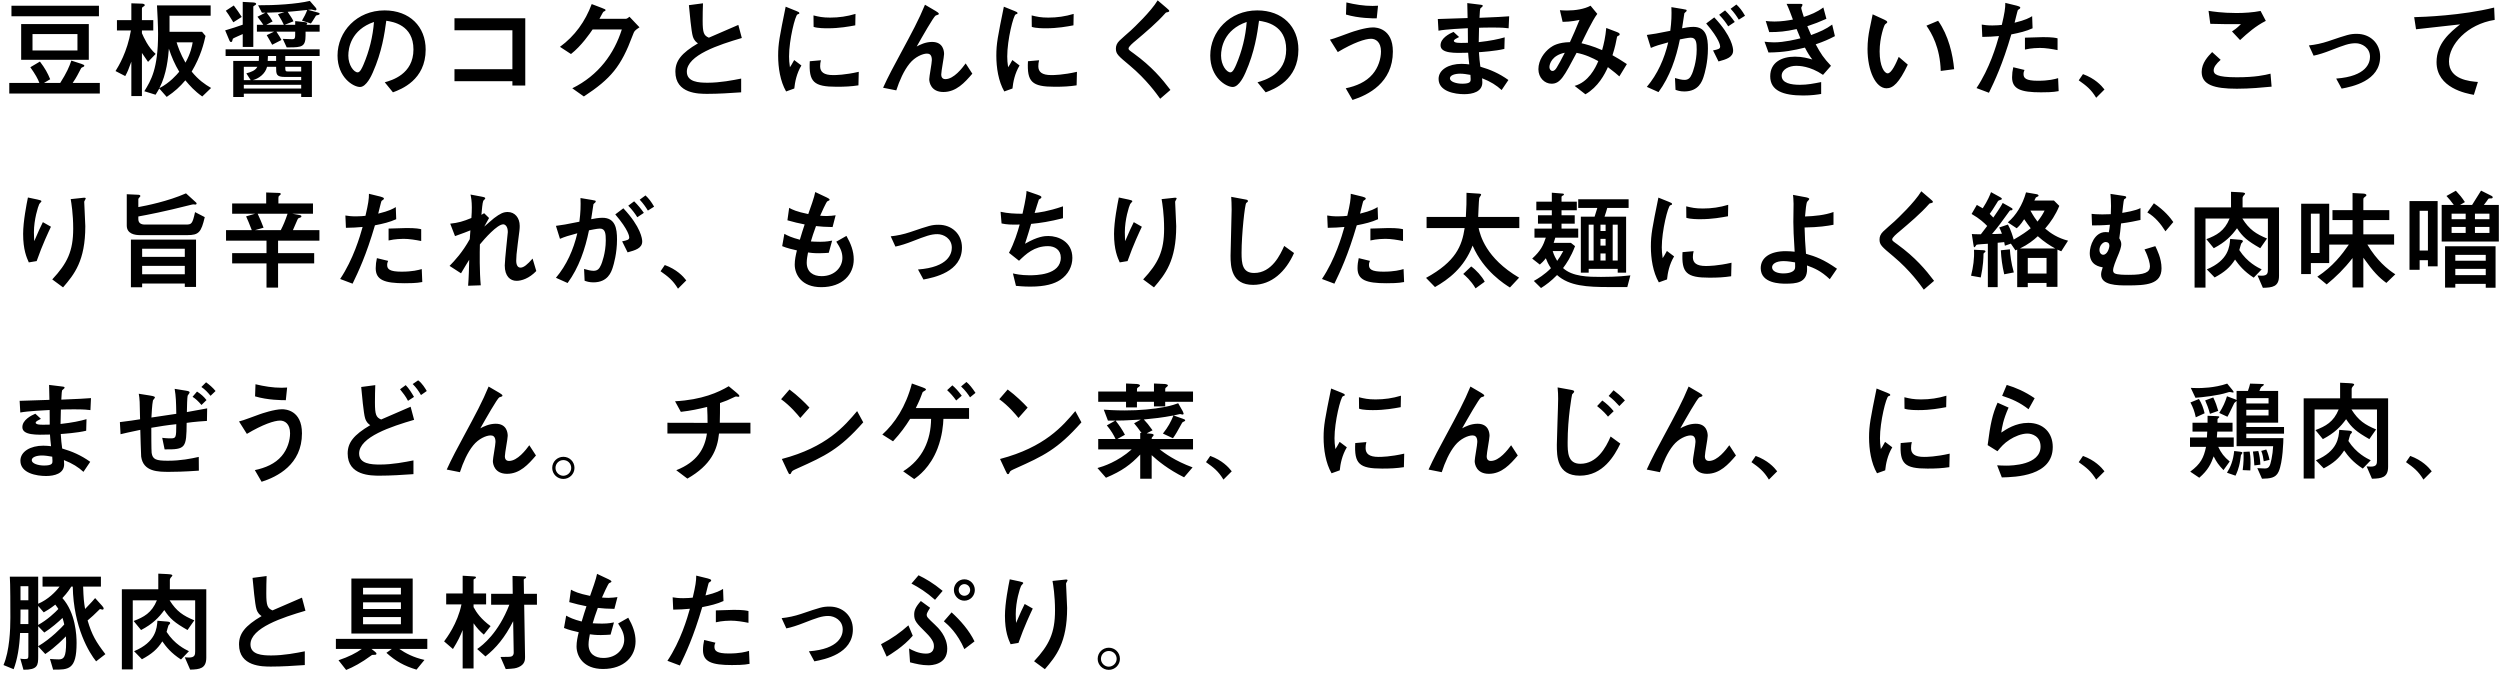 <svg width="275" height="74" viewBox="0 0 275 74" fill="none" xmlns="http://www.w3.org/2000/svg">
<path d="M2.328 2.644H9.768V6.58H2.328V2.644ZM3.576 5.548H8.52V3.748H3.576V5.548ZM10.884 1.792H1.26V0.628H10.884V1.792ZM7.848 6.664L8.952 7.024C9.192 7.108 9.276 7.156 9.276 7.228C9.276 7.324 9.144 7.372 9.024 7.42C8.928 7.456 8.892 7.564 8.772 7.792C8.376 8.572 8.136 8.92 7.992 9.124H10.98V10.288H1.02V9.124H4.332C4.176 8.692 3.876 8.152 3.336 7.396L4.392 6.772C4.956 7.516 5.244 8.044 5.52 8.716L4.836 9.124H6.624C7.344 7.984 7.608 7.372 7.848 6.664ZM23.22 9.676L22.248 10.612C21.384 10 20.892 9.436 20.388 8.836C19.788 9.544 19.248 10.048 18.336 10.66L17.52 9.736C17.424 9.904 17.256 10.204 17.112 10.42L15.876 10.036C16.608 8.848 17.388 7.576 17.388 3.724C17.388 2.848 17.316 1.432 17.268 0.592H23.172V1.732H18.648V3.496H22.224L22.608 3.952C22.428 4.744 22.104 6.16 21.084 7.876C21.84 8.8 22.524 9.268 23.22 9.676ZM21.192 4.66H19.428C19.56 5.092 19.836 5.908 20.4 6.892C20.976 5.872 21.132 5.032 21.192 4.66ZM15.612 5.824V10.564H14.448V6.784C14.112 7.696 14.052 7.864 13.776 8.368L12.708 7.816C13.02 7.312 14.004 5.728 14.4 3.352H12.864V2.212H14.448V0.364L15.576 0.4C15.72 0.4 15.924 0.436 15.924 0.568C15.924 0.64 15.852 0.676 15.708 0.772C15.612 0.832 15.612 0.88 15.612 0.988V2.212H16.86V3.352H15.612V3.652C15.804 4.096 16.296 5.212 17.124 5.932L16.284 6.808C16.176 6.652 15.708 5.968 15.612 5.824ZM18.576 5.356C18.504 6.28 18.336 8.164 17.532 9.7C18.684 9.1 19.428 8.236 19.716 7.888C19.236 7.096 18.864 6.244 18.576 5.356ZM31.38 6.16V6.7H34.308V10.672H33.132V10.3H26.82V10.672H25.656V6.7H28.464C28.476 6.592 28.488 6.256 28.488 6.16H24.816V5.428H35.16V6.16H31.38ZM27.816 8.812H33.132V8.464H31.356C30.372 8.464 30.372 8.176 30.372 7.348H29.376C29.184 8.14 28.428 8.656 27.816 8.812ZM33.132 9.328H26.82V9.736H33.132V9.328ZM26.82 8.812H27.576L27.096 8.068C27.636 7.924 28.092 7.756 28.308 7.348H26.82V8.812ZM30.372 6.7V6.16H29.472C29.472 6.388 29.46 6.484 29.448 6.7H30.372ZM31.68 7.864H33.132V7.348H31.38C31.38 7.792 31.38 7.864 31.68 7.864ZM31.32 2.728H32.472V2.32L33.48 2.428C33.624 2.44 33.792 2.464 33.792 2.596C33.792 2.644 33.744 2.692 33.696 2.728H35.16V3.484H33.612V3.904C33.612 5.128 33.216 5.212 31.812 5.212H31.536L31.104 4.276C31.332 4.288 31.884 4.312 32.124 4.312C32.472 4.312 32.472 4.228 32.472 3.484H30.408C30.78 4.048 30.816 4.12 30.96 4.396L29.94 4.924C29.868 4.792 29.556 4.216 29.34 3.868L30.144 3.484H28.26V2.728H28.968C28.848 2.56 28.584 2.164 28.32 1.84L29.196 1.396H28.812L28.392 0.58C30.204 0.592 32.64 0.448 34.08 0.1L34.716 0.832C34.764 0.892 34.812 0.952 34.812 1.012C34.812 1.096 34.752 1.144 34.68 1.144C34.608 1.144 34.32 1.048 34.248 1.048C34.212 1.048 33.948 1.084 33.876 1.084L34.944 1.372C35.064 1.408 35.16 1.432 35.16 1.516C35.16 1.624 34.98 1.66 34.764 1.708C34.716 1.768 34.668 1.864 34.608 1.96C34.428 2.26 34.296 2.452 34.2 2.584L33.216 2.272C33.432 1.924 33.684 1.42 33.792 1.096C32.28 1.252 32.1 1.264 31.644 1.3C32.052 1.912 32.172 2.092 32.28 2.344L31.32 2.728ZM29.292 2.728H31.224C31.14 2.512 30.9 2.08 30.576 1.564L31.296 1.324C30.612 1.36 30.288 1.372 29.34 1.396C29.616 1.744 29.808 2.044 29.988 2.356L29.292 2.728ZM26.7 2.716V0.208L27.816 0.268C27.996 0.28 28.176 0.304 28.176 0.436C28.176 0.508 28.068 0.58 27.948 0.64C27.864 0.676 27.864 0.7 27.864 0.772V5.164H26.7V3.748C26.52 3.832 25.644 4.204 25.62 4.252C25.584 4.3 25.56 4.492 25.536 4.54C25.512 4.588 25.476 4.624 25.416 4.624C25.32 4.624 25.272 4.528 25.236 4.456L24.768 3.34C25.344 3.172 26.196 2.908 26.7 2.716ZM26.592 1.864L25.668 2.452C25.2 1.672 25.008 1.408 24.84 1.18L25.716 0.604C26.052 1.048 26.292 1.396 26.592 1.864ZM43.224 10.156L42.324 9.052C43.08 8.836 45.48 8.176 45.48 5.44C45.48 2.728 43.2 2.392 42.492 2.284C42.3 3.7 42.012 5.716 41.004 7.984C40.884 8.26 40.308 9.568 39.6 9.568C38.856 9.568 37.128 8.512 37.128 6.112C37.128 3.472 39.252 1.144 42.3 1.144C45.072 1.144 46.824 2.932 46.824 5.452C46.824 8.812 44.124 9.82 43.224 10.156ZM41.136 2.416C38.616 3.28 38.316 5.284 38.316 6.112C38.316 7.18 38.928 7.96 39.348 7.96C39.612 7.96 39.828 7.468 39.984 7.108C40.62 5.62 41.016 4.024 41.136 2.416ZM57.78 2.008V9.412H56.364V8.932H49.992V7.612H56.364V3.328H49.992V2.008H57.78ZM65.94 2.068H68.772C68.916 2.068 68.976 2.068 69.24 1.84L70.344 3.004C69.828 3.352 69.78 3.376 69.588 3.904C68.316 7.324 67.2 8.656 64.224 10.612L62.952 9.712C65.868 8.272 67.56 5.884 68.4 3.244H65.184C64.908 3.652 63.948 5.056 62.808 5.944L61.596 5.152C63.228 3.964 64.38 2.356 65.088 0.448L66.192 0.868C66.564 1.012 66.612 1.036 66.612 1.12C66.612 1.18 66.516 1.228 66.372 1.3C66.336 1.312 66.012 1.948 65.94 2.068ZM81.528 8.644V10.156C80.292 10.24 79.044 10.324 77.808 10.324C76.86 10.324 74.292 10.324 74.292 7.888C74.292 6.7 74.94 5.848 76.776 4.768C76.596 4.648 76.356 4.468 76.212 4.012C76.044 3.496 75.852 1.336 75.78 0.568L77.328 0.364C77.304 0.976 77.292 1.564 77.292 2.272C77.292 3.616 77.424 3.916 77.976 4.144C78.432 3.94 80.712 2.968 81.216 2.74L81.6 4.18C79.104 4.912 75.552 6.064 75.552 7.888C75.552 9.028 76.872 9.1 77.844 9.1C79.224 9.1 80.616 8.824 81.528 8.644ZM87.372 9.736L86.472 10.06C85.824 8.944 85.596 7.432 85.596 6.124C85.596 4.792 85.752 4.048 86.424 0.736L87.612 1.216C87.852 1.312 87.924 1.348 87.924 1.444C87.924 1.468 87.924 1.504 87.9 1.516C87.864 1.54 87.756 1.576 87.72 1.588C87.48 1.684 86.796 4.36 86.796 6.208C86.796 6.52 86.82 6.964 86.892 7.396C87 7.24 87.108 7.072 87.36 6.604L88.152 7.204C87.624 8.08 87.444 9.028 87.372 9.736ZM94.104 1.528L94.08 2.788C93.36 2.92 92.34 3.112 91.044 3.112C90.78 3.112 89.928 3.112 89.496 2.956L89.484 1.696C90.072 1.84 90.492 1.936 91.32 1.936C92.28 1.936 93.192 1.804 94.104 1.528ZM94.464 7.9L94.428 9.388C93.636 9.508 92.964 9.544 92.028 9.544C89.508 9.544 88.956 9.016 89.076 6.736L90.3 6.628C90.24 6.832 90.216 7.084 90.216 7.288C90.216 7.912 90.612 8.26 91.644 8.26C91.932 8.26 92.952 8.248 94.464 7.9ZM98.592 9.94L97.14 9.652C97.656 8.5 98.388 7.132 99.06 5.896C100.296 3.604 101.076 2.164 101.748 0.52L102.936 1.216C103.068 1.3 103.272 1.42 103.272 1.516C103.272 1.54 103.26 1.588 103.2 1.612C103.164 1.624 102.96 1.684 102.924 1.708C102.696 1.84 101.448 4.036 100.836 5.116C101.184 4.924 101.808 4.612 102.528 4.612C103.776 4.612 103.848 5.656 103.848 5.944C103.848 6.268 103.536 7.828 103.536 8.188C103.536 8.392 103.596 8.704 103.992 8.704C104.928 8.704 105.852 7.48 106.224 6.976L106.956 8.104C106.116 9.088 105.18 10.12 103.776 10.12C102.396 10.12 102.216 9.04 102.216 8.716C102.216 8.416 102.504 6.94 102.504 6.604C102.504 5.992 102.216 5.896 101.964 5.896C101.496 5.896 100.644 6.256 100.056 6.988C99.42 7.768 98.94 8.872 98.592 9.94ZM111.372 9.736L110.472 10.06C109.824 8.944 109.596 7.432 109.596 6.124C109.596 4.792 109.752 4.048 110.424 0.736L111.612 1.216C111.852 1.312 111.924 1.348 111.924 1.444C111.924 1.468 111.924 1.504 111.9 1.516C111.864 1.54 111.756 1.576 111.72 1.588C111.48 1.684 110.796 4.36 110.796 6.208C110.796 6.52 110.82 6.964 110.892 7.396C111 7.24 111.108 7.072 111.36 6.604L112.152 7.204C111.624 8.08 111.444 9.028 111.372 9.736ZM118.104 1.528L118.08 2.788C117.36 2.92 116.34 3.112 115.044 3.112C114.78 3.112 113.928 3.112 113.496 2.956L113.484 1.696C114.072 1.84 114.492 1.936 115.32 1.936C116.28 1.936 117.192 1.804 118.104 1.528ZM118.464 7.9L118.428 9.388C117.636 9.508 116.964 9.544 116.028 9.544C113.508 9.544 112.956 9.016 113.076 6.736L114.3 6.628C114.24 6.832 114.216 7.084 114.216 7.288C114.216 7.912 114.612 8.26 115.644 8.26C115.932 8.26 116.952 8.248 118.464 7.9ZM128.748 9.892L127.62 10.864C127.224 10.312 126.12 8.752 124.272 7.204C122.976 6.124 122.748 5.932 122.748 5.344C122.748 5.056 122.844 4.768 123.132 4.48C123.3 4.3 124.2 3.532 124.392 3.352C124.74 3.028 126.588 1.288 127.344 0.04L128.328 0.88C128.592 1.108 128.616 1.132 128.616 1.216C128.616 1.264 128.568 1.312 128.448 1.336C128.28 1.36 128.268 1.36 128.172 1.468C127.272 2.488 126.06 3.508 124.944 4.456C124.62 4.72 124.14 5.128 124.14 5.332C124.14 5.476 124.2 5.512 124.716 5.884C126.696 7.324 127.812 8.656 128.748 9.892ZM139.224 10.156L138.324 9.052C139.08 8.836 141.48 8.176 141.48 5.44C141.48 2.728 139.2 2.392 138.492 2.284C138.3 3.7 138.012 5.716 137.004 7.984C136.884 8.26 136.308 9.568 135.6 9.568C134.856 9.568 133.128 8.512 133.128 6.112C133.128 3.472 135.252 1.144 138.3 1.144C141.072 1.144 142.824 2.932 142.824 5.452C142.824 8.812 140.124 9.82 139.224 10.156ZM137.136 2.416C134.616 3.28 134.316 5.284 134.316 6.112C134.316 7.18 134.928 7.96 135.348 7.96C135.612 7.96 135.828 7.468 135.984 7.108C136.62 5.62 137.016 4.024 137.136 2.416ZM151.584 0.628L151.44 2.02C151.008 2.02 149.472 2.02 148.056 1.6L148.104 0.268C149.052 0.496 150.012 0.652 150.984 0.652C151.248 0.652 151.416 0.64 151.584 0.628ZM148.776 10.996L148.032 9.712C149.184 9.472 150.264 9.016 150.984 8.164C151.62 7.42 151.908 6.448 151.908 5.656C151.908 4.6 151.308 4.264 150.816 4.264C150.168 4.264 148.908 4.684 147.156 5.728L146.292 4.36C146.676 4.288 148.248 3.676 148.572 3.568C148.776 3.496 150.168 3.016 151.032 3.016C151.38 3.016 153.216 3.112 153.216 5.668C153.216 9.112 150.48 10.456 148.776 10.996ZM165.924 8.8L165.18 9.904C164.616 9.388 163.98 8.98 163.032 8.608C163.044 8.824 163.056 8.944 163.056 9.064C163.056 10.096 161.988 10.36 161.064 10.36C160.032 10.36 158.244 10.06 158.244 8.68C158.244 7.672 159.348 7.024 160.764 7.024C161.112 7.024 161.424 7.06 161.616 7.084C161.544 6.436 161.52 6.172 161.496 5.8C159.984 5.848 158.46 5.884 158.46 4.984C158.46 4.204 159.408 3.712 159.888 3.508L160.5 4.072C160.188 4.228 159.924 4.36 159.924 4.492C159.924 4.66 160.224 4.696 160.368 4.708C160.608 4.732 160.692 4.72 161.472 4.708C161.46 3.448 161.46 3.316 161.46 3.1C160.98 3.124 159.036 3.22 158.232 3.376L158.16 2.092C158.46 2.092 160.86 2.008 161.436 1.984C161.436 1.72 161.4 0.568 161.4 0.34L162.672 0.496C163.068 0.544 163.104 0.544 163.104 0.664C163.104 0.724 162.84 0.904 162.828 0.952C162.792 1.072 162.792 1.168 162.744 1.96C164.724 1.876 165.264 1.852 166.008 1.792L165.948 3.112C165.672 3.076 165.3 3.028 164.16 3.028C163.452 3.028 163.092 3.04 162.696 3.052C162.684 3.412 162.672 4.036 162.66 4.636C163.956 4.492 164.808 4.312 165.516 4.108L165.48 5.38C164.52 5.62 162.9 5.728 162.684 5.74C162.72 6.4 162.768 6.808 162.84 7.336C163.908 7.648 164.904 8.068 165.924 8.8ZM161.748 8.236C161.352 8.164 160.944 8.104 160.62 8.104C160.02 8.104 159.492 8.284 159.492 8.62C159.492 8.992 160.2 9.208 160.848 9.208C161.772 9.208 161.772 8.944 161.772 8.704C161.772 8.572 161.772 8.5 161.748 8.236ZM176.688 3.076L177.852 3.52C178.092 3.616 178.164 3.676 178.164 3.772C178.164 3.868 178.092 3.904 178.032 3.928C177.888 4 177.876 4 177.852 4.168C177.78 4.564 177.66 5.188 177.372 6.076C177.888 6.364 178.272 6.592 178.956 7.048L178.128 8.404C177.888 8.188 177.552 7.9 176.868 7.384C176.532 8.152 175.8 9.568 174.396 10.372L173.208 9.448C174.72 9.028 175.488 7.504 175.812 6.724C175.248 6.412 174.396 5.992 173.424 5.812C172.032 8.44 171.636 9.208 170.664 9.208C169.92 9.208 169.224 8.56 169.224 7.612C169.224 6.616 169.86 5.74 170.52 5.248C170.844 5.008 171.432 4.66 172.692 4.636C173.028 3.892 173.364 3.16 173.748 2.188C173.58 2.224 172.788 2.404 171.888 2.404L171.588 1.12C171.756 1.132 172.008 1.156 172.368 1.156C173.28 1.156 174.288 1 174.96 0.628L175.704 1.528C175.176 2.2 174.228 4.204 173.964 4.756C174.408 4.864 175.164 5.044 176.232 5.512C176.424 4.84 176.604 4.036 176.688 3.076ZM172.128 5.8C170.712 6.088 170.436 7.036 170.436 7.384C170.436 7.576 170.556 7.804 170.772 7.804C171 7.804 171.132 7.6 171.24 7.432C171.408 7.168 171.792 6.472 172.128 5.8ZM182.436 10.132L181.152 9.556C182.328 8.164 183.084 6.46 183.504 4.66C182.556 4.912 182.124 5.044 181.596 5.272L181.152 3.844C181.98 3.736 182.16 3.7 183.732 3.388C183.864 2.356 183.888 1.66 183.852 0.784L185.076 0.988C185.484 1.06 185.532 1.06 185.532 1.156C185.532 1.216 185.496 1.252 185.472 1.276C185.448 1.312 185.292 1.42 185.28 1.456C185.196 2.008 185.1 2.704 185.028 3.112C185.352 3.052 185.82 2.956 186.264 2.956C187.68 2.956 187.872 4.12 187.872 5.344C187.872 6.856 187.512 8.092 187.392 8.452C187.236 8.92 186.864 10.06 185.268 10.06C184.8 10.06 184.512 9.952 184.308 9.88L184.248 8.584C184.632 8.692 184.968 8.788 185.292 8.788C185.724 8.788 185.928 8.572 186.12 8.128C186.192 7.972 186.636 6.832 186.636 5.452C186.636 4.732 186.6 4.144 185.988 4.144C185.688 4.144 184.92 4.312 184.788 4.336C184.368 6.4 183.684 8.428 182.436 10.132ZM190.824 2.416L190.104 2.896C189.84 2.476 189.564 2.104 189.108 1.624L189.756 1.144C190.188 1.564 190.536 2.008 190.824 2.416ZM191.952 1.732L191.268 2.164C191.016 1.756 190.788 1.42 190.368 0.964L191.004 0.496C191.352 0.82 191.628 1.168 191.952 1.732ZM189.036 6.76L188.436 5.548C189 5.428 189.216 5.38 189.216 5.116C189.216 5.032 189.168 4.324 187.68 2.584L188.568 1.912C190.512 3.976 190.644 5.296 190.644 5.56C190.644 6.316 189.864 6.532 189.036 6.76ZM200.568 0.82L200.904 2.068C200.016 2.452 199.704 2.584 198.804 2.884C198.912 3.148 198.984 3.328 199.224 3.856C200.172 3.508 200.856 3.208 201.54 2.704L201.84 3.976C201.144 4.336 200.664 4.552 199.728 4.876C200.304 5.944 200.58 6.352 201.408 7.24L200.532 8.236C199.08 7.24 197.844 7.24 197.58 7.24C196.824 7.24 195.984 7.624 195.984 8.332C195.984 9.148 197.016 9.328 197.988 9.328C198.828 9.328 199.464 9.196 200.328 9.028V10.336C199.896 10.408 199.26 10.504 198.348 10.504C196.128 10.504 194.724 9.964 194.724 8.392C194.724 6.868 195.972 6.232 197.448 6.232C198.276 6.232 198.888 6.412 199.356 6.544C199.08 6.184 198.876 5.884 198.54 5.236C197.292 5.536 196.332 5.752 194.532 5.776L194.1 4.588C194.352 4.612 194.7 4.66 195.132 4.66C196.284 4.66 197.592 4.324 198.048 4.216C197.904 3.88 197.844 3.748 197.628 3.196C196.392 3.472 195.672 3.532 194.616 3.532L194.232 2.308C194.448 2.332 194.724 2.368 195.192 2.368C196.008 2.368 196.764 2.236 197.22 2.152C197.04 1.66 196.704 0.76 196.524 0.424H197.832C198.228 0.424 198.276 0.424 198.276 0.556C198.276 0.604 198.132 0.808 198.132 0.856C198.132 0.976 198.36 1.696 198.42 1.864C199.2 1.6 199.812 1.372 200.568 0.82ZM208.86 6.256L209.856 7.108C208.908 9.112 208.236 9.712 207.516 9.712C206.328 9.712 205.428 7.792 205.428 5.392C205.428 4.552 205.536 3.784 205.656 3.208C205.704 2.968 205.944 1.84 205.992 1.576L207.276 2.164C207.396 2.224 207.6 2.32 207.6 2.428C207.6 2.5 207.516 2.56 207.36 2.68C207.264 2.752 206.76 4.12 206.76 5.656C206.76 7.276 207.264 8.068 207.648 8.068C208.068 8.068 208.572 6.952 208.86 6.256ZM214.956 7.612L213.48 7.804C213.408 5.224 212.484 3.652 211.908 2.824L213.192 2.284C214.344 3.904 214.812 6.004 214.956 7.612ZM220.584 0.316L221.856 0.628C221.952 0.652 222.228 0.736 222.228 0.82C222.228 0.844 222.228 0.904 222.192 0.94C222.156 0.976 221.988 1.072 221.964 1.108C221.928 1.156 221.652 2.32 221.604 2.5C222.84 2.2 223.236 1.96 223.536 1.78L223.584 3.112C222.864 3.436 222.168 3.604 221.244 3.784C220.272 7.108 219.42 8.884 218.784 10.204L217.416 9.688C218.868 7.516 219.6 4.996 219.888 3.964C219.204 4.024 218.82 4.048 218.052 4.06L217.992 2.704C218.28 2.752 218.616 2.8 219.156 2.8C219.612 2.8 219.972 2.764 220.2 2.74C220.512 1.408 220.584 0.916 220.584 0.316ZM226.332 4.216V5.512C225.732 5.392 225.012 5.272 224.388 5.272C224.22 5.272 223.44 5.284 222.744 5.452V4.144C223.056 4.132 224.448 4.084 224.724 4.084C225.816 4.084 226.128 4.168 226.332 4.216ZM226.392 8.596L226.452 10.024C225.84 10.156 224.904 10.156 224.508 10.156C222.276 10.156 221.328 9.796 221.328 8.5C221.328 8.14 221.376 7.744 221.46 7.396L222.696 7.696C222.648 7.804 222.588 7.936 222.588 8.14C222.588 8.596 222.84 8.884 224.172 8.884C225.372 8.884 226.032 8.704 226.392 8.596ZM228.66 8.836L229.128 8.152C230.436 8.632 231.132 9.376 231.492 9.844L230.58 10.756C230.004 9.808 229.488 9.424 228.66 8.836ZM248.664 1.204L249.24 2.296C248.124 2.86 247.248 3.628 246.408 4.408L245.52 3.46C245.796 3.28 246.036 3.112 246.504 2.656C244.608 2.656 244.584 2.656 243.132 2.62L242.94 1.192C243.312 1.252 244.428 1.432 246 1.432C246.864 1.432 247.824 1.372 248.664 1.204ZM249.756 8.104L249.876 9.532C248.856 9.628 247.5 9.76 246.048 9.76C243.576 9.76 242.184 9.34 242.184 7.912C242.184 6.928 242.88 6.196 243.336 5.728L244.272 6.58C243.768 7.024 243.504 7.396 243.504 7.744C243.504 8.164 243.84 8.5 246.048 8.5C248.112 8.5 249.132 8.26 249.756 8.104ZM257.58 9.748L256.98 8.644C260.34 8.392 260.7 6.892 260.7 6.244C260.7 5.248 259.812 4.756 259.116 4.756C258.408 4.756 257.856 4.96 256.344 5.548C255.768 5.776 255.048 6.016 254.496 6.124L253.98 4.996C254.688 4.924 255.408 4.768 256.092 4.54C258.252 3.808 258.492 3.724 259.26 3.724C260.688 3.724 261.816 4.732 261.816 6.232C261.816 8.92 258.72 9.532 257.58 9.748ZM274.356 0.832L274.416 2.188C271.368 2.668 269.388 4.924 269.388 6.76C269.388 8.752 271.668 8.944 272.568 9.016L272.124 10.432C271.308 10.288 268.02 9.688 268.02 6.832C268.02 4.768 269.508 3.568 270.612 2.68C269.844 2.764 266.46 3.148 265.764 3.22L265.56 1.888C266.52 1.864 270.792 1.72 274.356 0.832ZM4.032 28.72L3.168 28.864C2.928 28.324 2.544 27.472 2.544 25.732C2.544 24.364 2.928 22.42 3.072 21.724L4.14 21.952C4.404 22.012 4.56 22.048 4.56 22.144C4.56 22.192 4.344 22.384 4.32 22.444C4.188 22.708 3.732 24.148 3.732 25.552C3.732 25.924 3.756 26.356 3.768 26.524C4.224 25.444 4.476 24.916 4.716 24.436L5.604 24.94C5.352 25.48 4.668 26.896 4.032 28.72ZM6.936 31.612L5.748 30.736C7.404 28.96 8.052 27.628 8.052 25.144C8.052 23.524 7.848 22.312 7.776 21.904L9.012 21.772C9.3 21.736 9.432 21.724 9.432 21.844C9.432 21.892 9.264 22.132 9.264 22.192C9.264 22.576 9.384 24.448 9.384 24.88C9.384 28.696 8.172 30.172 6.936 31.612ZM21.564 31.564H20.328V31.192H15.636V31.6H14.4V26.356H21.564V31.564ZM20.328 28.252V27.364H15.636V28.252H20.328ZM20.328 30.172V29.248H15.636V30.172H20.328ZM15.216 23.812V24.1C15.216 24.544 15.528 24.7 15.912 24.7H20.448C21.072 24.7 21.168 24.64 21.456 23.332L22.524 23.884C22.128 25.552 21.876 25.864 20.592 25.864H15.408C14.844 25.864 13.944 25.732 13.944 24.808V21.364L15.204 21.424C15.288 21.424 15.444 21.448 15.444 21.568C15.444 21.616 15.264 21.784 15.24 21.832C15.216 21.868 15.216 21.928 15.216 21.964V22.78C16.08 22.624 18.48 22.144 20.46 21.268L21.516 22.228C21.576 22.276 21.624 22.324 21.624 22.396C21.624 22.456 21.564 22.504 21.504 22.504C21.468 22.504 21.324 22.48 21.288 22.48C21.204 22.48 21.108 22.504 20.868 22.564C18.096 23.272 16.212 23.632 15.216 23.812ZM28.056 23.512H25.536V22.384H29.28V21.172L30.624 21.22C30.768 21.22 30.888 21.232 30.888 21.352C30.888 21.4 30.708 21.532 30.684 21.568C30.636 21.616 30.624 21.7 30.624 21.844V22.384H34.428V23.512H32.16L32.784 23.62C33.036 23.668 33.156 23.68 33.156 23.8C33.156 23.896 33.048 23.932 32.844 24.004C32.796 24.016 32.772 24.052 32.712 24.184C32.556 24.556 32.316 25.108 32.22 25.312H35.136V26.476H30.588V27.844H34.56V28.972H30.588V31.636H29.316V28.972H25.536V27.844H29.316V26.476H24.864V25.312H27.696C27.444 24.628 27.216 24.136 27.072 23.8L28.056 23.512ZM31.632 23.512H28.344C28.668 24.232 28.764 24.436 28.992 25.048L28.056 25.312H30.888C31.176 24.748 31.368 24.292 31.632 23.512ZM40.584 21.316L41.856 21.628C41.952 21.652 42.228 21.736 42.228 21.82C42.228 21.844 42.228 21.904 42.192 21.94C42.156 21.976 41.988 22.072 41.964 22.108C41.928 22.156 41.652 23.32 41.604 23.5C42.84 23.2 43.236 22.96 43.536 22.78L43.584 24.112C42.864 24.436 42.168 24.604 41.244 24.784C40.272 28.108 39.42 29.884 38.784 31.204L37.416 30.688C38.868 28.516 39.6 25.996 39.888 24.964C39.204 25.024 38.82 25.048 38.052 25.06L37.992 23.704C38.28 23.752 38.616 23.8 39.156 23.8C39.612 23.8 39.972 23.764 40.2 23.74C40.512 22.408 40.584 21.916 40.584 21.316ZM46.332 25.216V26.512C45.732 26.392 45.012 26.272 44.388 26.272C44.22 26.272 43.44 26.284 42.744 26.452V25.144C43.056 25.132 44.448 25.084 44.724 25.084C45.816 25.084 46.128 25.168 46.332 25.216ZM46.392 29.596L46.452 31.024C45.84 31.156 44.904 31.156 44.508 31.156C42.276 31.156 41.328 30.796 41.328 29.5C41.328 29.14 41.376 28.744 41.46 28.396L42.696 28.696C42.648 28.804 42.588 28.936 42.588 29.14C42.588 29.596 42.84 29.884 44.172 29.884C45.372 29.884 46.032 29.704 46.392 29.596ZM52.956 23.632L53.256 23.452L53.796 23.98C53.712 24.124 53.34 24.784 53.268 24.928C53.448 24.784 54.168 24.124 54.336 24.004C55.02 23.488 55.38 23.32 55.848 23.32C56.64 23.32 57.168 23.968 57.168 24.844C57.168 25.168 57.156 25.3 56.952 26.824C56.82 27.844 56.784 28.288 56.784 28.672C56.784 28.78 56.784 29.44 57.252 29.44C57.612 29.44 58.02 29.092 58.584 28.444L58.992 29.812C58.2 30.64 57.36 30.892 56.82 30.892C56.124 30.892 55.524 30.388 55.524 29.2C55.524 28.612 55.86 25.636 55.86 25.528C55.86 24.856 55.536 24.676 55.356 24.676C54.696 24.676 53.292 26.272 52.788 26.884C52.764 27.736 52.74 29.896 52.884 31.384L51.492 31.432C51.564 30.592 51.6 29.32 51.612 28.576C51.54 28.696 51.12 29.356 50.712 30.064L49.452 29.248C50.016 28.672 50.88 27.748 51.672 26.308C51.684 26.164 51.696 26.08 51.744 25.336C51.372 25.492 50.964 25.648 50.052 25.972L49.524 24.604C50.424 24.508 50.952 24.352 51.852 23.98C51.888 23.548 51.9 23.176 51.9 22.816C51.9 22.144 51.828 21.712 51.756 21.4L52.968 21.628C53.364 21.7 53.376 21.748 53.376 21.832C53.376 21.892 53.172 22.048 53.16 22.096C53.064 22.312 53.004 23.104 52.956 23.632ZM62.436 31.132L61.152 30.556C62.328 29.164 63.084 27.46 63.504 25.66C62.556 25.912 62.124 26.044 61.596 26.272L61.152 24.844C61.98 24.736 62.16 24.7 63.732 24.388C63.864 23.356 63.888 22.66 63.852 21.784L65.076 21.988C65.484 22.06 65.532 22.06 65.532 22.156C65.532 22.216 65.496 22.252 65.472 22.276C65.448 22.312 65.292 22.42 65.28 22.456C65.196 23.008 65.1 23.704 65.028 24.112C65.352 24.052 65.82 23.956 66.264 23.956C67.68 23.956 67.872 25.12 67.872 26.344C67.872 27.856 67.512 29.092 67.392 29.452C67.236 29.92 66.864 31.06 65.268 31.06C64.8 31.06 64.512 30.952 64.308 30.88L64.248 29.584C64.632 29.692 64.968 29.788 65.292 29.788C65.724 29.788 65.928 29.572 66.12 29.128C66.192 28.972 66.636 27.832 66.636 26.452C66.636 25.732 66.6 25.144 65.988 25.144C65.688 25.144 64.92 25.312 64.788 25.336C64.368 27.4 63.684 29.428 62.436 31.132ZM70.824 23.416L70.104 23.896C69.84 23.476 69.564 23.104 69.108 22.624L69.756 22.144C70.188 22.564 70.536 23.008 70.824 23.416ZM71.952 22.732L71.268 23.164C71.016 22.756 70.788 22.42 70.368 21.964L71.004 21.496C71.352 21.82 71.628 22.168 71.952 22.732ZM69.036 27.76L68.436 26.548C69 26.428 69.216 26.38 69.216 26.116C69.216 26.032 69.168 25.324 67.68 23.584L68.568 22.912C70.512 24.976 70.644 26.296 70.644 26.56C70.644 27.316 69.864 27.532 69.036 27.76ZM72.66 29.836L73.128 29.152C74.436 29.632 75.132 30.376 75.492 30.844L74.58 31.756C74.004 30.808 73.488 30.424 72.66 29.836ZM91.536 26.464L91.164 27.808C90.936 27.82 90.54 27.856 90.096 27.856C89.484 27.856 89.148 27.808 88.884 27.772C88.824 28.096 88.74 28.504 88.74 28.888C88.74 29.932 89.46 30.376 90.372 30.376C91.872 30.376 92.664 29.332 92.664 28.372C92.664 27.748 92.448 27.28 91.992 26.584L93.108 25.948C93.588 26.788 93.912 27.616 93.912 28.54C93.912 30.172 92.688 31.588 90.336 31.588C88.152 31.588 87.42 30.172 87.42 29.104C87.42 28.588 87.528 28.084 87.66 27.544C87.36 27.484 86.496 27.28 86.04 27.076L86.28 25.72C86.64 25.924 87.096 26.14 87.984 26.368C88.14 25.816 88.392 25.048 88.512 24.688C87.816 24.556 87.348 24.436 86.616 24.232L86.808 22.864C87.156 23.056 87.612 23.284 88.908 23.548C89.124 22.948 89.592 21.64 89.676 21.124L90.948 21.724C91.056 21.772 91.26 21.88 91.26 21.976C91.26 22.036 91.164 22.072 91.008 22.144C90.9 22.192 90.324 23.476 90.216 23.728C90.348 23.74 90.672 23.764 90.924 23.764C91.296 23.764 91.632 23.716 91.92 23.68L91.584 24.976C90.744 24.964 90.348 24.928 89.76 24.868C89.484 25.612 89.34 26.068 89.196 26.56C89.412 26.572 89.748 26.596 90.228 26.596C90.936 26.596 91.356 26.5 91.536 26.464ZM101.58 30.748L100.98 29.644C104.34 29.392 104.7 27.892 104.7 27.244C104.7 26.248 103.812 25.756 103.116 25.756C102.408 25.756 101.856 25.96 100.344 26.548C99.768 26.776 99.048 27.016 98.496 27.124L97.98 25.996C98.688 25.924 99.408 25.768 100.092 25.54C102.252 24.808 102.492 24.724 103.26 24.724C104.688 24.724 105.816 25.732 105.816 27.232C105.816 29.92 102.72 30.532 101.58 30.748ZM112.92 21.004L114.132 21.424C114.336 21.496 114.552 21.568 114.552 21.688C114.552 21.724 114.552 21.76 114.504 21.796C114.456 21.844 114.36 21.904 114.276 21.952C114.252 21.988 113.868 23.236 113.808 23.428C114.252 23.38 115.236 23.272 116.928 22.696V24.004C115.452 24.376 114.444 24.532 113.424 24.628C113.28 25.12 113.04 25.936 112.752 26.812C114.168 25.996 114.9 25.96 115.32 25.96C116.4 25.96 117.96 26.572 117.96 28.372C117.96 29.272 117.528 30.196 116.616 30.796C115.968 31.216 115.008 31.528 113.34 31.528C112.572 31.528 112.068 31.468 111.756 31.444L111.42 30.076C111.696 30.136 112.296 30.28 113.22 30.28C113.904 30.28 116.688 30.28 116.688 28.336C116.688 27.484 116.028 27.076 115.284 27.076C113.76 27.076 112.848 27.952 112.092 28.684L110.988 27.808C111.564 26.74 111.948 25.492 112.164 24.7C111.192 24.724 110.736 24.7 110.172 24.58L110.064 23.296C110.856 23.476 111.672 23.512 112.476 23.512C112.86 21.82 112.908 21.292 112.92 21.004ZM124.032 28.72L123.168 28.864C122.928 28.324 122.544 27.472 122.544 25.732C122.544 24.364 122.928 22.42 123.072 21.724L124.14 21.952C124.404 22.012 124.56 22.048 124.56 22.144C124.56 22.192 124.344 22.384 124.32 22.444C124.188 22.708 123.732 24.148 123.732 25.552C123.732 25.924 123.756 26.356 123.768 26.524C124.224 25.444 124.476 24.916 124.716 24.436L125.604 24.94C125.352 25.48 124.668 26.896 124.032 28.72ZM126.936 31.612L125.748 30.736C127.404 28.96 128.052 27.628 128.052 25.144C128.052 23.524 127.848 22.312 127.776 21.904L129.012 21.772C129.3 21.736 129.432 21.724 129.432 21.844C129.432 21.892 129.264 22.132 129.264 22.192C129.264 22.576 129.384 24.448 129.384 24.88C129.384 28.696 128.172 30.172 126.936 31.612ZM141.264 27.052L142.344 27.832C141.432 29.884 139.872 31.336 137.844 31.336C135.456 31.336 135.36 29.344 135.36 28.132C135.36 27.412 135.48 23.872 135.48 23.068C135.48 22.54 135.456 21.928 135.432 21.652L136.92 21.928C137.184 21.976 137.268 21.988 137.268 22.12C137.268 22.156 137.256 22.192 137.232 22.216C137.208 22.252 137.1 22.3 137.088 22.324C136.932 22.468 136.572 25.78 136.572 27.82C136.572 28.996 136.668 30.028 137.952 30.028C139.92 30.028 140.844 27.976 141.264 27.052ZM148.584 21.316L149.856 21.628C149.952 21.652 150.228 21.736 150.228 21.82C150.228 21.844 150.228 21.904 150.192 21.94C150.156 21.976 149.988 22.072 149.964 22.108C149.928 22.156 149.652 23.32 149.604 23.5C150.84 23.2 151.236 22.96 151.536 22.78L151.584 24.112C150.864 24.436 150.168 24.604 149.244 24.784C148.272 28.108 147.42 29.884 146.784 31.204L145.416 30.688C146.868 28.516 147.6 25.996 147.888 24.964C147.204 25.024 146.82 25.048 146.052 25.06L145.992 23.704C146.28 23.752 146.616 23.8 147.156 23.8C147.612 23.8 147.972 23.764 148.2 23.74C148.512 22.408 148.584 21.916 148.584 21.316ZM154.332 25.216V26.512C153.732 26.392 153.012 26.272 152.388 26.272C152.22 26.272 151.44 26.284 150.744 26.452V25.144C151.056 25.132 152.448 25.084 152.724 25.084C153.816 25.084 154.128 25.168 154.332 25.216ZM154.392 29.596L154.452 31.024C153.84 31.156 152.904 31.156 152.508 31.156C150.276 31.156 149.328 30.796 149.328 29.5C149.328 29.14 149.376 28.744 149.46 28.396L150.696 28.696C150.648 28.804 150.588 28.936 150.588 29.14C150.588 29.596 150.84 29.884 152.172 29.884C153.372 29.884 154.032 29.704 154.392 29.596ZM162.6 23.86H167.124V25.084H162.648C162.828 25.876 163.428 28.384 167.1 30.544L166.092 31.624C165.552 31.288 163.2 29.836 161.988 27.016C161.052 29.464 159.312 30.748 157.848 31.576L156.864 30.568C160.152 28.768 160.812 27.052 161.112 25.084H156.924V23.86H161.244C161.316 22.696 161.316 22.24 161.316 21.208L162.564 21.292C162.828 21.304 162.924 21.316 162.924 21.424C162.924 21.484 162.732 21.712 162.72 21.772C162.66 22.096 162.624 23.56 162.6 23.86ZM160.956 30.136L161.832 29.308C162.372 29.692 163.02 30.4 163.32 30.988L162.312 31.72C161.796 30.844 161.172 30.316 160.956 30.136ZM176.496 23.836H178.872V29.992H177.948V29.572H174.756V29.992H173.892V23.836H175.404C175.464 23.632 175.548 23.404 175.704 22.876H173.604V21.916H179.148V22.876H176.796C176.688 23.26 176.664 23.344 176.496 23.836ZM177.396 24.712V28.66H177.948V24.712H177.396ZM176.616 28.66V27.88H176.052V28.66H176.616ZM175.296 28.66V24.712H174.756V28.66H175.296ZM176.052 24.712V25.408H176.616V24.712H176.052ZM176.616 27.016V26.272H176.052V27.016H176.616ZM179.34 30.292L179.004 31.576H177.012C174.576 31.576 172.632 31.468 171.276 30.256C170.616 30.928 170.064 31.336 169.512 31.684L168.72 30.904C169.188 30.64 169.896 30.22 170.604 29.5C170.316 29.08 170.16 28.72 170.04 28.408C169.776 28.756 169.572 28.936 169.38 29.104L168.54 28.444C169.488 27.58 169.752 27.004 170.04 26.14H168.792V25.144H170.7V24.604H169.176V23.68H170.7V23.128H168.996V22.18H170.7V21.196L171.876 21.292C171.924 21.292 172.032 21.304 172.032 21.388C172.032 21.46 171.96 21.496 171.852 21.544C171.792 21.568 171.768 21.628 171.768 21.664V22.18H173.448V23.128H171.768V23.68H173.22V24.604H171.768V25.144H173.604V26.14H171.084C171.024 26.344 171 26.44 170.904 26.716H172.8L173.256 27.076C172.8 28.276 172.308 28.996 171.936 29.488C172.968 30.436 174.72 30.46 176.112 30.46C176.388 30.46 178.008 30.46 179.34 30.292ZM171.96 27.616H170.796C170.94 28.096 171.132 28.432 171.288 28.696C171.516 28.384 171.684 28.132 171.96 27.616ZM183.372 30.736L182.472 31.06C181.824 29.944 181.596 28.432 181.596 27.124C181.596 25.792 181.752 25.048 182.424 21.736L183.612 22.216C183.852 22.312 183.924 22.348 183.924 22.444C183.924 22.468 183.924 22.504 183.9 22.516C183.864 22.54 183.756 22.576 183.72 22.588C183.48 22.684 182.796 25.36 182.796 27.208C182.796 27.52 182.82 27.964 182.892 28.396C183 28.24 183.108 28.072 183.36 27.604L184.152 28.204C183.624 29.08 183.444 30.028 183.372 30.736ZM190.104 22.528L190.08 23.788C189.36 23.92 188.34 24.112 187.044 24.112C186.78 24.112 185.928 24.112 185.496 23.956L185.484 22.696C186.072 22.84 186.492 22.936 187.32 22.936C188.28 22.936 189.192 22.804 190.104 22.528ZM190.464 28.9L190.428 30.388C189.636 30.508 188.964 30.544 188.028 30.544C185.508 30.544 184.956 30.016 185.076 27.736L186.3 27.628C186.24 27.832 186.216 28.084 186.216 28.288C186.216 28.912 186.612 29.26 187.644 29.26C187.932 29.26 188.952 29.248 190.464 28.9ZM202.068 29.56L201.276 30.712C200.292 29.788 199.608 29.512 198.768 29.2C198.768 29.296 198.78 29.476 198.78 29.608C198.78 31.132 197.532 31.204 196.428 31.204C195.912 31.204 193.68 31.204 193.68 29.5C193.68 28.36 194.676 27.628 196.44 27.628C196.848 27.628 197.208 27.664 197.412 27.688C197.304 25.888 197.268 25.216 197.268 24.424C197.268 24.1 197.292 22.708 197.292 22.42C197.28 21.88 197.256 21.664 197.232 21.436L198.516 21.676C198.732 21.712 199.02 21.772 199.02 21.892C199.02 21.964 198.792 22.168 198.768 22.216C198.696 22.396 198.612 23.044 198.552 23.812C199.596 23.776 200.736 23.668 201.684 23.32V24.724C201 24.856 200.064 25 198.504 25.024C198.528 26.08 198.576 26.884 198.66 27.916C199.728 28.216 200.604 28.54 202.068 29.56ZM197.46 28.864C197.256 28.828 196.632 28.72 196.212 28.72C195.324 28.72 194.928 29.056 194.928 29.404C194.928 29.872 195.564 30.076 196.152 30.076C196.332 30.076 197.304 30.076 197.448 29.524C197.472 29.44 197.472 29.38 197.46 28.864ZM212.748 30.892L211.62 31.864C211.224 31.312 210.12 29.752 208.272 28.204C206.976 27.124 206.748 26.932 206.748 26.344C206.748 26.056 206.844 25.768 207.132 25.48C207.3 25.3 208.2 24.532 208.392 24.352C208.74 24.028 210.588 22.288 211.344 21.04L212.328 21.88C212.592 22.108 212.616 22.132 212.616 22.216C212.616 22.264 212.568 22.312 212.448 22.336C212.28 22.36 212.268 22.36 212.172 22.468C211.272 23.488 210.06 24.508 208.944 25.456C208.62 25.72 208.14 26.128 208.14 26.332C208.14 26.476 208.2 26.512 208.716 26.884C210.696 28.324 211.812 29.656 212.748 30.892ZM222.864 21.16L223.98 21.352C224.148 21.376 224.244 21.436 224.244 21.544C224.244 21.592 223.98 21.688 223.944 21.724C223.92 21.748 223.908 21.772 223.776 22.06H225.936L226.524 22.648C226.104 23.656 225.612 24.388 224.964 25.144C225.6 25.684 226.344 26.176 227.484 26.476L226.74 27.64C226.488 27.544 226.416 27.508 226.32 27.46V31.552H225.12V31.12H223.056V31.588H221.892V27.448L221.7 27.544L221.196 26.8L220.536 27.028C220.524 26.968 220.476 26.692 220.464 26.632C220.356 26.644 219.852 26.704 219.744 26.704V31.588H218.664V26.812C218.496 26.824 217.5 26.884 217.428 26.92C217.38 26.944 217.248 27.196 217.2 27.196C217.116 27.196 217.116 27.16 217.068 26.86L216.9 25.744C217.176 25.768 217.464 25.768 217.896 25.768C218.028 25.6 218.496 24.988 218.592 24.856C218.292 24.544 217.764 24.04 216.876 23.536L217.452 22.54C217.776 22.72 217.848 22.768 218.1 22.912C218.652 22.072 218.916 21.4 219.012 21.136L219.888 21.616C220.2 21.784 220.2 21.82 220.2 21.868C220.2 21.94 220.176 21.952 219.912 22.036C219.792 22.072 219.756 22.144 219.648 22.336C219.276 22.96 219.048 23.272 218.868 23.524C219.048 23.704 219.192 23.848 219.264 23.932C220.032 22.828 220.2 22.516 220.296 22.324L221.112 22.78C221.352 22.912 221.376 22.936 221.376 23.02C221.376 23.116 221.292 23.14 221.136 23.14C221.088 23.14 221.064 23.188 220.836 23.5C220.284 24.28 219.696 25.072 219.12 25.744C219.516 25.744 219.732 25.732 220.212 25.708C220.08 25.336 219.996 25.18 219.912 25.024L220.872 24.7C221.184 25.24 221.436 26.092 221.508 26.356C222.444 25.816 222.936 25.468 223.38 25.108C223.092 24.736 222.948 24.532 222.66 24.112C222.228 24.784 221.964 25 221.832 25.108L220.86 24.46C221.772 23.692 222.48 22.54 222.864 21.16ZM225.12 30.088V28.372H223.056V30.088H225.12ZM222.204 27.328H226.068C225.48 27.004 224.868 26.62 224.16 25.984C223.68 26.428 223.104 26.884 222.204 27.328ZM224.904 23.164H223.344C223.692 23.788 223.92 24.112 224.124 24.376C224.508 23.884 224.724 23.536 224.904 23.164ZM217.14 27.472L218.124 27.52C218.208 27.52 218.4 27.532 218.4 27.652C218.4 27.7 218.376 27.724 218.364 27.736C218.196 27.844 218.184 27.88 218.184 28C218.184 28.276 218.16 29.236 217.884 30.52L216.816 30.328C217.056 29.356 217.188 28.456 217.14 27.472ZM220.092 27.532L221.088 27.424C221.124 28.024 221.22 28.924 221.52 29.968L220.464 30.172C220.236 29.188 220.14 28.432 220.092 27.532ZM239.064 24.424L238.2 25.444C237.696 24.64 237.06 23.86 236.208 23.368L236.928 22.36C238.128 23.176 238.716 23.932 239.064 24.424ZM232.152 21.328L233.496 21.532C233.82 21.58 233.88 21.592 233.88 21.7C233.88 21.724 233.88 21.748 233.868 21.772C233.844 21.82 233.688 21.904 233.652 21.928C233.592 22 233.484 23.14 233.448 23.416C233.724 23.368 234.912 23.188 235.452 22.888V24.196C234.9 24.316 234.3 24.448 233.316 24.58C233.256 25.204 233.184 25.828 233.124 26.212C233.244 26.416 233.34 26.62 233.34 26.848C233.34 27.22 233.112 27.772 233.088 27.832C232.668 28.84 232.44 29.404 232.44 29.752C232.44 29.92 232.536 30.028 232.608 30.064C232.884 30.232 233.736 30.232 234.18 30.232C235.884 30.232 236.496 29.968 236.496 29.296C236.496 29.008 236.352 28.324 235.896 27.436L237.084 27.076C237.264 27.448 237.768 28.42 237.768 29.512C237.768 31.3 236.076 31.396 234 31.396C232.932 31.396 231.12 31.396 231.12 30.196C231.12 29.98 231.18 29.764 231.3 29.404C230.952 29.344 229.872 29.176 229.872 27.844C229.872 27.016 230.4 25.528 231.612 25.528C231.684 25.528 231.756 25.528 231.972 25.552C232.032 25.264 232.032 25.18 232.092 24.724C231.216 24.796 230.532 24.796 230.124 24.796L230.076 23.524C230.328 23.548 230.664 23.584 231.252 23.584C231.684 23.584 231.984 23.572 232.188 23.56C232.2 23.308 232.212 23.044 232.212 22.66C232.212 22.096 232.176 21.688 232.152 21.328ZM231.624 26.62C231.324 26.62 230.94 27.004 230.94 27.496C230.94 27.808 231.132 28.024 231.348 28.024C231.804 28.024 232.032 27.292 232.032 27.016C232.032 26.764 231.876 26.62 231.624 26.62ZM248.784 29.632L247.908 30.544C246.828 29.848 246.276 29.152 245.856 28.552C245.304 29.416 244.704 29.932 243.612 30.52L242.748 29.632C245.16 28.624 245.256 27.1 245.316 26.284L246.348 26.368C246.588 26.392 246.72 26.416 246.72 26.548C246.72 26.596 246.576 26.74 246.528 26.8C246.492 26.872 246.372 27.352 246.324 27.508C247.2 28.864 248.34 29.416 248.784 29.632ZM242.604 24.04V31.636H241.404V22.816H245.412V21.1L246.396 21.148C246.552 21.16 246.96 21.16 246.96 21.304C246.96 21.364 246.816 21.496 246.78 21.544C246.72 21.616 246.684 21.724 246.684 21.772V22.816H250.692V30.34C250.692 31.54 249.972 31.636 248.916 31.66L248.328 30.304C248.58 30.328 248.736 30.328 248.784 30.328C249.444 30.328 249.468 30.016 249.468 29.632V24.04H246.66C247.428 25.264 248.16 25.732 249.372 26.236L248.628 27.304C247.2 26.488 246.696 26.056 246.072 25.108C245.472 25.936 244.8 26.632 243.516 27.304L242.7 26.308C243.816 25.888 244.692 25.42 245.256 24.04H242.604ZM263.352 26.908H260.412C261.456 28.648 262.596 29.608 263.484 30.172L262.5 31.12C261.708 30.544 261.072 29.908 259.968 28.348V31.624H258.78V28.384C257.844 29.596 256.968 30.436 255.936 31.288L254.904 30.436C256.608 29.32 257.616 28 258.372 26.908H256.212V28.936H254.196V30.148H253.128V22.408H256.212V25.78H258.78V24.208H256.572V23.116H258.78V21.232L259.92 21.292C260.028 21.292 260.304 21.316 260.304 21.472C260.304 21.544 260.244 21.58 260.076 21.712C259.968 21.784 259.968 21.892 259.968 21.964V23.116H262.824V24.208H259.968V25.78H263.352V26.908ZM255.156 27.832V23.5H254.196V27.832H255.156ZM270.612 22.54H271.932C272.088 22.288 272.784 21.196 272.916 20.968L274.068 21.544C274.116 21.568 274.2 21.628 274.2 21.7C274.2 21.76 274.14 21.82 274.08 21.82C273.792 21.82 273.756 21.82 273.696 21.904C273.672 21.964 273.384 22.336 273.228 22.54H274.872V26.572H268.584V22.54H269.916C269.592 22.108 269.448 21.916 269.112 21.556L270.144 20.98C270.588 21.46 270.78 21.688 271.14 22.228L270.612 22.54ZM272.244 24.112H273.84V23.5H272.244V24.112ZM273.84 24.964H272.244V25.624H273.84V24.964ZM271.224 24.964H269.676V25.624H271.224V24.964ZM269.676 24.112H271.224V23.5H269.676V24.112ZM273.432 31.228H270.084V31.636H268.956V27.088H274.512V31.648H273.432V31.228ZM270.084 30.268H273.432V29.572H270.084V30.268ZM270.084 28.684H273.432V28.036H270.084V28.684ZM267.072 28.624H266.16V29.68H265.044V22.12H268.14V29.296H267.072V28.624ZM266.16 27.556H267.072V23.188H266.16V27.556ZM9.924 50.8L9.18 51.904C8.616 51.388 7.98 50.98 7.032 50.608C7.044 50.824 7.056 50.944 7.056 51.064C7.056 52.096 5.988 52.36 5.064 52.36C4.032 52.36 2.244 52.06 2.244 50.68C2.244 49.672 3.348 49.024 4.764 49.024C5.112 49.024 5.424 49.06 5.616 49.084C5.544 48.436 5.52 48.172 5.496 47.8C3.984 47.848 2.46 47.884 2.46 46.984C2.46 46.204 3.408 45.712 3.888 45.508L4.5 46.072C4.188 46.228 3.924 46.36 3.924 46.492C3.924 46.66 4.224 46.696 4.368 46.708C4.608 46.732 4.692 46.72 5.472 46.708C5.46 45.448 5.46 45.316 5.46 45.1C4.98 45.124 3.036 45.22 2.232 45.376L2.16 44.092C2.46 44.092 4.86 44.008 5.436 43.984C5.436 43.72 5.4 42.568 5.4 42.34L6.672 42.496C7.068 42.544 7.104 42.544 7.104 42.664C7.104 42.724 6.84 42.904 6.828 42.952C6.792 43.072 6.792 43.168 6.744 43.96C8.724 43.876 9.264 43.852 10.008 43.792L9.948 45.112C9.672 45.076 9.3 45.028 8.16 45.028C7.452 45.028 7.092 45.04 6.696 45.052C6.684 45.412 6.672 46.036 6.66 46.636C7.956 46.492 8.808 46.312 9.516 46.108L9.48 47.38C8.52 47.62 6.9 47.728 6.684 47.74C6.72 48.4 6.768 48.808 6.84 49.336C7.908 49.648 8.904 50.068 9.924 50.8ZM5.748 50.236C5.352 50.164 4.944 50.104 4.62 50.104C4.02 50.104 3.492 50.284 3.492 50.62C3.492 50.992 4.2 51.208 4.848 51.208C5.772 51.208 5.772 50.944 5.772 50.704C5.772 50.572 5.772 50.5 5.748 50.236ZM18.108 49.432L17.844 48.16C18.276 48.22 18.708 48.22 18.744 48.22C19.38 48.22 19.38 48.16 19.392 46.66C18.36 46.768 17.556 46.9 16.644 47.056C16.644 47.488 16.644 49.528 16.68 49.816C16.788 50.548 17.184 50.68 18.468 50.68C19.896 50.68 21 50.452 21.864 50.26L21.876 51.772C20.16 51.892 19.14 51.904 18.612 51.904C17.412 51.904 15.756 51.904 15.528 50.224C15.504 50.032 15.444 47.62 15.432 47.284C14.196 47.536 13.68 47.668 13.26 47.764L13.188 46.432C13.872 46.36 15.132 46.168 15.408 46.12C15.372 44.152 15.372 43.936 15.264 43.312L16.476 43.504C17.004 43.588 17.04 43.648 17.04 43.732C17.04 43.792 16.836 43.996 16.824 44.056C16.728 44.476 16.68 45.556 16.656 45.928C16.932 45.892 19.392 45.52 19.392 45.52C19.368 44.164 19.356 43.648 19.212 42.772L20.4 42.964C20.796 43.024 20.856 43.072 20.856 43.18C20.856 43.24 20.652 43.48 20.64 43.528C20.592 43.792 20.568 44.596 20.556 45.328C20.904 45.256 22.464 44.98 22.788 44.92L22.764 46.3C22.632 46.3 21.204 46.408 20.532 46.516C20.508 49.276 20.436 49.456 18.108 49.432ZM22.716 44.008L22.164 44.548C21.792 44.116 21.504 43.852 21.18 43.648L21.672 43.072C22.116 43.36 22.392 43.6 22.716 44.008ZM23.712 43.012L23.16 43.54C22.86 43.168 22.548 42.832 22.152 42.568L22.668 42.052C23.028 42.316 23.4 42.628 23.712 43.012ZM31.584 42.628L31.44 44.02C31.008 44.02 29.472 44.02 28.056 43.6L28.104 42.268C29.052 42.496 30.012 42.652 30.984 42.652C31.248 42.652 31.416 42.64 31.584 42.628ZM28.776 52.996L28.032 51.712C29.184 51.472 30.264 51.016 30.984 50.164C31.62 49.42 31.908 48.448 31.908 47.656C31.908 46.6 31.308 46.264 30.816 46.264C30.168 46.264 28.908 46.684 27.156 47.728L26.292 46.36C26.676 46.288 28.248 45.676 28.572 45.568C28.776 45.496 30.168 45.016 31.032 45.016C31.38 45.016 33.216 45.112 33.216 47.668C33.216 51.112 30.48 52.456 28.776 52.996ZM45.54 43.66L44.88 44.092C44.64 43.612 44.304 43.192 44.004 42.82L44.628 42.364C44.964 42.7 45.3 43.24 45.54 43.66ZM46.944 43.012L46.308 43.456C46.032 42.976 45.768 42.616 45.396 42.244L45.996 41.836C46.428 42.136 46.8 42.76 46.944 43.012ZM45.48 50.644V52.156C44.244 52.24 42.996 52.324 41.76 52.324C40.812 52.324 38.244 52.324 38.244 49.888C38.244 48.7 38.892 47.848 40.728 46.768C40.548 46.648 40.308 46.468 40.164 46.012C39.996 45.496 39.804 43.336 39.732 42.568L41.28 42.364C41.256 42.976 41.244 43.564 41.244 44.272C41.244 45.616 41.376 45.916 41.928 46.144C42.384 45.94 44.664 44.968 45.168 44.74L45.552 46.18C43.056 46.912 39.504 48.064 39.504 49.888C39.504 51.028 40.824 51.1 41.796 51.1C43.176 51.1 44.568 50.824 45.48 50.644ZM50.592 51.94L49.14 51.652C49.656 50.5 50.388 49.132 51.06 47.896C52.296 45.604 53.076 44.164 53.748 42.52L54.936 43.216C55.068 43.3 55.272 43.42 55.272 43.516C55.272 43.54 55.26 43.588 55.2 43.612C55.164 43.624 54.96 43.684 54.924 43.708C54.696 43.84 53.448 46.036 52.836 47.116C53.184 46.924 53.808 46.612 54.528 46.612C55.776 46.612 55.848 47.656 55.848 47.944C55.848 48.268 55.536 49.828 55.536 50.188C55.536 50.392 55.596 50.704 55.992 50.704C56.928 50.704 57.852 49.48 58.224 48.976L58.956 50.104C58.116 51.088 57.18 52.12 55.776 52.12C54.396 52.12 54.216 51.04 54.216 50.716C54.216 50.416 54.504 48.94 54.504 48.604C54.504 47.992 54.216 47.896 53.964 47.896C53.496 47.896 52.644 48.256 52.056 48.988C51.42 49.768 50.94 50.872 50.592 51.94ZM61.968 50.248C62.64 50.248 63.192 50.776 63.192 51.472C63.192 52.132 62.652 52.684 61.968 52.684C61.296 52.684 60.744 52.144 60.744 51.472C60.744 50.776 61.308 50.248 61.968 50.248ZM61.968 50.608C61.5 50.608 61.104 50.98 61.104 51.472C61.104 51.94 61.5 52.336 61.968 52.336C62.448 52.324 62.832 51.94 62.832 51.472C62.832 50.98 62.448 50.608 61.968 50.608ZM73.416 46.504L77.832 46.516C77.832 45.916 77.82 45.472 77.784 44.764C76.836 44.992 76.032 45.172 74.892 45.304L74.256 44.14C77.22 43.984 79.056 43.144 80.16 42.484L81 43.18C81.12 43.276 81.336 43.468 81.336 43.564C81.336 43.576 81.324 43.648 81.216 43.648C81.168 43.648 80.988 43.612 80.952 43.612C80.916 43.612 80.736 43.696 80.712 43.708C80.016 44.044 79.944 44.068 79.2 44.332C79.2 45.076 79.2 45.748 79.176 46.504H82.548V47.692H79.092C78.912 49.456 78.24 51.148 75.612 52.648L74.388 51.724C76.668 50.824 77.52 49.372 77.76 47.692H73.416V46.504ZM89.04 44.836L88.032 45.976C87.732 45.604 86.952 44.656 85.92 43.912L86.844 42.844C87.744 43.516 88.548 44.296 89.04 44.836ZM94.284 45.22L94.956 46.456C92.328 49.444 90.732 50.164 87.78 51.496C87.192 51.76 87.132 51.796 87.06 51.952C87.012 52.072 86.976 52.156 86.88 52.156C86.784 52.156 86.76 52.108 86.604 51.772L86.004 50.488C90.936 49.192 92.904 46.852 94.284 45.22ZM105.792 43.528L105.18 44.056C104.868 43.612 104.568 43.276 104.184 42.916L104.76 42.388C105.084 42.664 105.372 42.964 105.792 43.528ZM107.304 43.216L106.704 43.708C106.5 43.384 106.212 42.976 105.72 42.508L106.308 42.016C106.632 42.28 106.944 42.676 107.304 43.216ZM100.56 52.696L99.348 51.844C101.496 50.5 102.396 48.424 102.42 46.072H100.116C99.564 46.948 99.084 47.62 98.232 48.544L97.056 47.8C98.424 46.564 99.636 44.752 100.308 42.184L101.472 42.604C101.616 42.652 101.856 42.748 101.856 42.844C101.856 42.904 101.76 42.964 101.712 42.988C101.508 43.108 101.496 43.108 101.46 43.216C101.352 43.552 101.1 44.164 100.74 44.884H106.596V46.072H103.776C103.752 46.72 103.656 47.944 103.128 49.336C102.324 51.424 101.016 52.372 100.56 52.696ZM113.04 44.836L112.032 45.976C111.732 45.604 110.952 44.656 109.92 43.912L110.844 42.844C111.744 43.516 112.548 44.296 113.04 44.836ZM118.284 45.22L118.956 46.456C116.328 49.444 114.732 50.164 111.78 51.496C111.192 51.76 111.132 51.796 111.06 51.952C111.012 52.072 110.976 52.156 110.88 52.156C110.784 52.156 110.76 52.108 110.604 51.772L110.004 50.488C114.936 49.192 116.904 46.852 118.284 45.22ZM131.232 49.432H127.56C128.1 49.84 129.228 50.692 131.184 51.412L130.248 52.504C128.472 51.616 127.38 50.704 126.684 50.068V52.66H125.424V49.996C124.38 51.1 123.432 51.808 121.656 52.552L120.72 51.484C121.368 51.304 122.94 50.8 124.488 49.432H120.804V48.292H122.712C122.496 47.836 122.256 47.404 121.752 46.792L122.688 46.264H121.872L121.416 45.064C121.8 45.088 122.676 45.148 123.72 45.148C125.34 45.148 126.888 45.004 128.064 44.776C128.904 44.62 129.36 44.44 129.6 44.356L130.092 45.22C130.092 45.22 130.2 45.46 130.2 45.508C130.2 45.556 130.14 45.604 130.08 45.604C130.032 45.604 129.84 45.544 129.804 45.544C129.768 45.544 129.192 45.676 129.096 45.7L130.14 46.072C130.32 46.132 130.368 46.168 130.368 46.24C130.368 46.312 130.332 46.324 130.128 46.42C130.056 46.456 130.032 46.492 129.84 46.852C129.552 47.38 129.288 47.848 129.024 48.208L127.92 47.692C128.496 46.972 128.796 46.396 129.084 45.7C127.872 45.94 126.816 46.048 125.82 46.144C126.132 46.468 126.384 46.768 126.78 47.332L126.132 47.668L126.6 47.704C126.696 47.716 126.9 47.728 126.9 47.86C126.9 47.92 126.876 47.944 126.768 48.052C126.684 48.136 126.684 48.16 126.684 48.292H131.232V49.432ZM125.424 48.292V47.62L125.568 47.632C125.208 47.128 125.016 46.864 124.752 46.564L125.484 46.156C123.684 46.264 123.144 46.264 122.712 46.264C123.144 46.816 123.432 47.248 123.744 47.824L122.904 48.292H125.424ZM128.172 44.704H126.936V44.2H125.064V44.812H123.864V44.2H120.804V43.072H123.864V42.184L124.92 42.232C125.04 42.232 125.4 42.244 125.4 42.424C125.4 42.484 125.16 42.628 125.124 42.664C125.064 42.736 125.064 42.76 125.064 43.072H126.936V42.184L127.992 42.232C128.076 42.232 128.472 42.244 128.472 42.412C128.472 42.472 128.256 42.628 128.22 42.664C128.172 42.736 128.172 42.76 128.172 43.072H131.232V44.2H128.172V44.704ZM132.66 50.836L133.128 50.152C134.436 50.632 135.132 51.376 135.492 51.844L134.58 52.756C134.004 51.808 133.488 51.424 132.66 50.836ZM147.372 51.736L146.472 52.06C145.824 50.944 145.596 49.432 145.596 48.124C145.596 46.792 145.752 46.048 146.424 42.736L147.612 43.216C147.852 43.312 147.924 43.348 147.924 43.444C147.924 43.468 147.924 43.504 147.9 43.516C147.864 43.54 147.756 43.576 147.72 43.588C147.48 43.684 146.796 46.36 146.796 48.208C146.796 48.52 146.82 48.964 146.892 49.396C147 49.24 147.108 49.072 147.36 48.604L148.152 49.204C147.624 50.08 147.444 51.028 147.372 51.736ZM154.104 43.528L154.08 44.788C153.36 44.92 152.34 45.112 151.044 45.112C150.78 45.112 149.928 45.112 149.496 44.956L149.484 43.696C150.072 43.84 150.492 43.936 151.32 43.936C152.28 43.936 153.192 43.804 154.104 43.528ZM154.464 49.9L154.428 51.388C153.636 51.508 152.964 51.544 152.028 51.544C149.508 51.544 148.956 51.016 149.076 48.736L150.3 48.628C150.24 48.832 150.216 49.084 150.216 49.288C150.216 49.912 150.612 50.26 151.644 50.26C151.932 50.26 152.952 50.248 154.464 49.9ZM158.592 51.94L157.14 51.652C157.656 50.5 158.388 49.132 159.06 47.896C160.296 45.604 161.076 44.164 161.748 42.52L162.936 43.216C163.068 43.3 163.272 43.42 163.272 43.516C163.272 43.54 163.26 43.588 163.2 43.612C163.164 43.624 162.96 43.684 162.924 43.708C162.696 43.84 161.448 46.036 160.836 47.116C161.184 46.924 161.808 46.612 162.528 46.612C163.776 46.612 163.848 47.656 163.848 47.944C163.848 48.268 163.536 49.828 163.536 50.188C163.536 50.392 163.596 50.704 163.992 50.704C164.928 50.704 165.852 49.48 166.224 48.976L166.956 50.104C166.116 51.088 165.18 52.12 163.776 52.12C162.396 52.12 162.216 51.04 162.216 50.716C162.216 50.416 162.504 48.94 162.504 48.604C162.504 47.992 162.216 47.896 161.964 47.896C161.496 47.896 160.644 48.256 160.056 48.988C159.42 49.768 158.94 50.872 158.592 51.94ZM177.168 48.016L178.236 48.796C177.6 50.116 176.34 52.324 173.784 52.324C171.252 52.324 171.252 50.188 171.252 48.916C171.252 48.196 171.396 44.668 171.396 43.876C171.396 43.516 171.384 43.024 171.336 42.616L172.728 42.868C173.052 42.928 173.16 42.952 173.16 43.096C173.16 43.156 172.956 43.336 172.932 43.384C172.908 43.456 172.44 45.964 172.44 48.652C172.44 49.732 172.44 51.016 173.844 51.016C175.656 51.016 176.64 49.264 177.168 48.016ZM177.504 45.232L176.88 45.832C176.676 45.58 176.364 45.208 175.68 44.668L176.256 44.056C176.7 44.38 177.108 44.74 177.504 45.232ZM178.74 44.044L178.128 44.668C177.816 44.32 177.456 43.936 176.952 43.552L177.492 42.928C177.84 43.192 178.284 43.54 178.74 44.044ZM182.592 51.94L181.14 51.652C181.656 50.5 182.388 49.132 183.06 47.896C184.296 45.604 185.076 44.164 185.748 42.52L186.936 43.216C187.068 43.3 187.272 43.42 187.272 43.516C187.272 43.54 187.26 43.588 187.2 43.612C187.164 43.624 186.96 43.684 186.924 43.708C186.696 43.84 185.448 46.036 184.836 47.116C185.184 46.924 185.808 46.612 186.528 46.612C187.776 46.612 187.848 47.656 187.848 47.944C187.848 48.268 187.536 49.828 187.536 50.188C187.536 50.392 187.596 50.704 187.992 50.704C188.928 50.704 189.852 49.48 190.224 48.976L190.956 50.104C190.116 51.088 189.18 52.12 187.776 52.12C186.396 52.12 186.216 51.04 186.216 50.716C186.216 50.416 186.504 48.94 186.504 48.604C186.504 47.992 186.216 47.896 185.964 47.896C185.496 47.896 184.644 48.256 184.056 48.988C183.42 49.768 182.94 50.872 182.592 51.94ZM192.66 50.836L193.128 50.152C194.436 50.632 195.132 51.376 195.492 51.844L194.58 52.756C194.004 51.808 193.488 51.424 192.66 50.836ZM207.372 51.736L206.472 52.06C205.824 50.944 205.596 49.432 205.596 48.124C205.596 46.792 205.752 46.048 206.424 42.736L207.612 43.216C207.852 43.312 207.924 43.348 207.924 43.444C207.924 43.468 207.924 43.504 207.9 43.516C207.864 43.54 207.756 43.576 207.72 43.588C207.48 43.684 206.796 46.36 206.796 48.208C206.796 48.52 206.82 48.964 206.892 49.396C207 49.24 207.108 49.072 207.36 48.604L208.152 49.204C207.624 50.08 207.444 51.028 207.372 51.736ZM214.104 43.528L214.08 44.788C213.36 44.92 212.34 45.112 211.044 45.112C210.78 45.112 209.928 45.112 209.496 44.956L209.484 43.696C210.072 43.84 210.492 43.936 211.32 43.936C212.28 43.936 213.192 43.804 214.104 43.528ZM214.464 49.9L214.428 51.388C213.636 51.508 212.964 51.544 212.028 51.544C209.508 51.544 208.956 51.016 209.076 48.736L210.3 48.628C210.24 48.832 210.216 49.084 210.216 49.288C210.216 49.912 210.612 50.26 211.644 50.26C211.932 50.26 212.952 50.248 214.464 49.9ZM223.812 43.804L223.14 45.016C222.168 44.26 221.304 43.888 220.236 43.54L220.74 42.34C221.736 42.64 222.72 43.06 223.812 43.804ZM219.72 49.636L218.64 48.964C218.94 46.6 219.18 45.532 219.732 44.296L220.944 44.836C220.344 46.18 220.224 46.984 220.14 47.584C220.68 47.224 221.712 46.516 223.104 46.516C224.772 46.516 225.804 47.608 225.804 49.168C225.804 52.36 221.748 52.48 220.2 52.516L219.684 51.184C219.924 51.196 220.284 51.22 220.68 51.22C221.28 51.22 224.46 51.16 224.46 49.12C224.46 47.98 223.512 47.692 223.02 47.692C222.36 47.692 221.604 48.016 221.064 48.364C220.428 48.772 220.092 49.18 219.72 49.636ZM228.66 50.836L229.128 50.152C230.436 50.632 231.132 51.376 231.492 51.844L230.58 52.756C230.004 51.808 229.488 51.424 228.66 50.836ZM246.024 49.084V44.104C245.988 44.14 245.796 44.296 245.772 44.332C245.652 44.572 245.148 45.64 245.016 45.844L244.116 45.424C244.548 44.74 244.776 44.212 244.968 43.588L245.808 43.9C245.892 43.936 246 43.972 246.024 44.008V43H247.272C247.392 42.652 247.452 42.472 247.512 42.196L248.64 42.232C248.976 42.244 249.024 42.232 249.024 42.328C249.024 42.4 248.748 42.544 248.724 42.592C248.688 42.64 248.616 42.784 248.532 43H250.596V46.492H247.092V46.972H251.244V47.704H247.092V48.196H251.172C251.172 48.412 251.124 50.848 250.644 51.892C250.32 52.6 249.684 52.636 248.82 52.66L248.304 51.496C248.532 51.508 248.892 51.532 249.12 51.532C249.552 51.532 249.696 51.364 249.864 50.512C249.96 50.056 250.02 49.552 250.044 49.084H246.024ZM249.54 45.076H247.092V45.7H249.54V45.076ZM249.54 44.38V43.792H247.092V44.38H249.54ZM245.76 49.612L246.384 49.684C246.588 49.708 246.66 49.72 246.66 49.828C246.66 49.876 246.504 50.032 246.504 50.068C246.492 50.104 246.432 50.572 246.42 50.656C246.276 51.58 246.012 52.096 245.904 52.324L244.968 52C245.352 51.388 245.652 50.68 245.76 49.612ZM244.992 42.196L245.484 42.796C245.592 42.928 245.7 43.06 245.7 43.132C245.7 43.156 245.664 43.18 245.628 43.18C245.58 43.18 245.34 43.12 245.292 43.12C245.196 43.12 245.124 43.144 245.004 43.18C243.996 43.516 242.244 43.696 241.5 43.756L240.984 42.664C241.164 42.676 241.392 42.688 241.74 42.688C242.088 42.688 243.564 42.688 244.992 42.196ZM240.948 44.272L241.884 43.888C242.196 44.404 242.364 44.86 242.508 45.46L241.536 45.904C241.392 45.22 241.236 44.824 240.948 44.272ZM246.78 49.708L247.464 49.672C247.512 49.948 247.56 50.296 247.56 50.956C247.56 51.304 247.548 51.556 247.536 51.748L246.696 51.712C246.804 50.86 246.816 50.26 246.78 49.708ZM247.824 49.672L248.412 49.612C248.532 49.984 248.628 50.62 248.64 51.112L247.98 51.196C247.956 50.632 247.896 50.152 247.824 49.672ZM248.736 49.6L249.288 49.444C249.42 49.708 249.564 50.164 249.648 50.584L249.012 50.74C248.964 50.416 248.892 49.948 248.736 49.6ZM242.568 44.044L243.456 43.72C243.72 44.26 243.864 44.692 244.008 45.196L243.096 45.52C242.916 44.872 242.772 44.512 242.568 44.044ZM245.268 50.764L244.584 51.712C244.056 51.172 243.804 50.8 243.504 50.2C243.204 51.028 242.892 51.712 241.92 52.552L240.924 51.88C242.076 51.04 242.412 50.344 242.664 49.156H240.9V48.124H242.76C242.784 47.608 242.796 47.548 242.796 47.476H241.176V46.504H242.832V45.736L243.78 45.772C243.996 45.784 244.128 45.784 244.128 45.868C244.128 45.904 244.092 45.928 244.08 45.94C243.96 46.048 243.924 46.072 243.924 46.144V46.504H245.58V47.476H243.9C243.876 47.776 243.876 47.812 243.852 48.124H245.712V49.156H244.008C244.32 49.816 244.656 50.272 245.268 50.764ZM260.784 50.632L259.908 51.544C258.828 50.848 258.276 50.152 257.856 49.552C257.304 50.416 256.704 50.932 255.612 51.52L254.748 50.632C257.16 49.624 257.256 48.1 257.316 47.284L258.348 47.368C258.588 47.392 258.72 47.416 258.72 47.548C258.72 47.596 258.576 47.74 258.528 47.8C258.492 47.872 258.372 48.352 258.324 48.508C259.2 49.864 260.34 50.416 260.784 50.632ZM254.604 45.04V52.636H253.404V43.816H257.412V42.1L258.396 42.148C258.552 42.16 258.96 42.16 258.96 42.304C258.96 42.364 258.816 42.496 258.78 42.544C258.72 42.616 258.684 42.724 258.684 42.772V43.816H262.692V51.34C262.692 52.54 261.972 52.636 260.916 52.66L260.328 51.304C260.58 51.328 260.736 51.328 260.784 51.328C261.444 51.328 261.468 51.016 261.468 50.632V45.04H258.66C259.428 46.264 260.16 46.732 261.372 47.236L260.628 48.304C259.2 47.488 258.696 47.056 258.072 46.108C257.472 46.936 256.8 47.632 255.516 48.304L254.7 47.308C255.816 46.888 256.692 46.42 257.256 45.04H254.604ZM264.66 50.836L265.128 50.152C266.436 50.632 267.132 51.376 267.492 51.844L266.58 52.756C266.004 51.808 265.488 51.424 264.66 50.836ZM10.464 65.788L11.244 66.652C11.376 66.808 11.4 66.868 11.4 66.94C11.4 66.988 11.376 67.06 11.256 67.06C11.22 67.06 11.076 67 11.04 67C10.98 67 10.956 67.012 10.812 67.168C10.44 67.54 10.044 67.912 9.636 68.248C10.104 69.844 10.56 70.612 11.592 71.956L10.572 72.748C9.84 71.848 8.088 69.04 8.004 64.528H7.836C7.704 64.744 7.452 65.164 6.864 65.788C8.316 67.42 8.424 69.868 8.424 70.732C8.424 73.684 7.536 73.672 5.844 73.66L5.496 72.484C5.82 72.508 6.192 72.532 6.456 72.532C7.02 72.532 7.272 72.292 7.272 70.672C7.272 70.36 7.26 70.144 7.248 70C7.092 70.156 6.144 71.164 4.98 71.944L4.2 71.104V72.22C4.2 73.18 4.152 73.684 2.58 73.672L2.232 72.448C2.34 72.472 2.484 72.496 2.736 72.496C3.12 72.496 3.12 72.412 3.12 71.992V69.628H2.208C2.148 71.14 1.896 72.604 1.5 73.612L0.384 73.156C1.056 71.596 1.14 69.232 1.14 67.972C1.14 67.06 1.14 64.048 1.08 63.436H4.2V66.412C5.28 65.956 6.12 65.104 6.552 64.528H4.68V63.436H11.1V64.528H9.144C9.192 65.86 9.228 66.208 9.36 66.988C10.092 66.232 10.284 66.004 10.464 65.788ZM2.244 68.644H3.12V67.048H2.256V67.636C2.256 67.936 2.256 68.164 2.244 68.644ZM2.256 66.028H3.12V64.48H2.256V66.028ZM4.2 66.652V68.74C5.244 68.164 6.096 67.336 6.42 66.988C6.36 66.88 6.264 66.748 6.084 66.508C5.496 66.964 5.112 67.192 4.812 67.36L4.2 66.652ZM4.872 69.58L4.2 68.884V71.08C5.628 70.24 6.804 68.992 7.068 68.692C6.984 68.332 6.972 68.272 6.876 67.972C6.492 68.356 5.556 69.16 4.872 69.58ZM20.784 71.632L19.908 72.544C18.828 71.848 18.276 71.152 17.856 70.552C17.304 71.416 16.704 71.932 15.612 72.52L14.748 71.632C17.16 70.624 17.256 69.1 17.316 68.284L18.348 68.368C18.588 68.392 18.72 68.416 18.72 68.548C18.72 68.596 18.576 68.74 18.528 68.8C18.492 68.872 18.372 69.352 18.324 69.508C19.2 70.864 20.34 71.416 20.784 71.632ZM14.604 66.04V73.636H13.404V64.816H17.412V63.1L18.396 63.148C18.552 63.16 18.96 63.16 18.96 63.304C18.96 63.364 18.816 63.496 18.78 63.544C18.72 63.616 18.684 63.724 18.684 63.772V64.816H22.692V72.34C22.692 73.54 21.972 73.636 20.916 73.66L20.328 72.304C20.58 72.328 20.736 72.328 20.784 72.328C21.444 72.328 21.468 72.016 21.468 71.632V66.04H18.66C19.428 67.264 20.16 67.732 21.372 68.236L20.628 69.304C19.2 68.488 18.696 68.056 18.072 67.108C17.472 67.936 16.8 68.632 15.516 69.304L14.7 68.308C15.816 67.888 16.692 67.42 17.256 66.04H14.604ZM33.528 71.644V73.156C32.292 73.24 31.044 73.324 29.808 73.324C28.86 73.324 26.292 73.324 26.292 70.888C26.292 69.7 26.94 68.848 28.776 67.768C28.596 67.648 28.356 67.468 28.212 67.012C28.044 66.496 27.852 64.336 27.78 63.568L29.328 63.364C29.304 63.976 29.292 64.564 29.292 65.272C29.292 66.616 29.424 66.916 29.976 67.144C30.432 66.94 32.712 65.968 33.216 65.74L33.6 67.18C31.104 67.912 27.552 69.064 27.552 70.888C27.552 72.028 28.872 72.1 29.844 72.1C31.224 72.1 32.616 71.824 33.528 71.644ZM45.396 63.64V69.688H38.652V63.64H45.396ZM44.1 66.988V66.256H39.936V66.988H44.1ZM44.1 65.392V64.66H39.936V65.392H44.1ZM44.1 68.668V67.876H39.936V68.668H44.1ZM43.104 71.38H40.86L41.256 71.692C41.4 71.812 41.412 71.86 41.412 71.896C41.412 72.004 41.328 72.028 41.232 72.028C40.944 72.028 40.932 72.028 40.812 72.124C39.768 72.892 38.856 73.384 38.076 73.696L37.236 72.628C38.376 72.244 39.144 71.848 39.804 71.38H36.948V70.276H47.004V71.38H43.92C44.616 71.86 45.468 72.316 46.692 72.592L45.816 73.66C44.46 73.252 43.536 72.736 42.504 71.812L43.104 71.38ZM57.636 65.32H59.064V66.52H57.66L57.756 72.28C57.756 72.568 57.744 73.084 57.048 73.384C56.7 73.528 56.592 73.54 55.632 73.6L55.056 72.268C56.016 72.256 56.124 72.256 56.256 72.208C56.496 72.124 56.508 71.872 56.508 71.788L56.448 68.332C55.524 70.144 54.576 71.272 53.4 72.208L52.488 71.392C53.1 70.972 54.816 69.64 56.028 66.52H54.024V65.32H56.4L56.376 63.352L57.564 63.4C57.756 63.412 57.876 63.412 57.876 63.508C57.876 63.568 57.864 63.58 57.696 63.664C57.636 63.688 57.612 63.736 57.612 63.772L57.636 65.32ZM52.092 68.56V73.528H50.892V69.304C50.64 69.94 50.364 70.528 49.824 71.392L48.852 70.552C49.116 70.192 50.328 68.608 50.76 66.484H49.08V65.284H50.892V63.328L52.044 63.4C52.248 63.412 52.356 63.412 52.356 63.532C52.356 63.568 52.32 63.604 52.296 63.616C52.128 63.7 52.092 63.712 52.092 63.808V65.284H53.472V66.484H52.092V66.784C52.428 67.408 52.908 68.092 53.964 68.872L53.22 69.808C52.8 69.448 52.5 69.136 52.092 68.56ZM67.536 68.464L67.164 69.808C66.936 69.82 66.54 69.856 66.096 69.856C65.484 69.856 65.148 69.808 64.884 69.772C64.824 70.096 64.74 70.504 64.74 70.888C64.74 71.932 65.46 72.376 66.372 72.376C67.872 72.376 68.664 71.332 68.664 70.372C68.664 69.748 68.448 69.28 67.992 68.584L69.108 67.948C69.588 68.788 69.912 69.616 69.912 70.54C69.912 72.172 68.688 73.588 66.336 73.588C64.152 73.588 63.42 72.172 63.42 71.104C63.42 70.588 63.528 70.084 63.66 69.544C63.36 69.484 62.496 69.28 62.04 69.076L62.28 67.72C62.64 67.924 63.096 68.14 63.984 68.368C64.14 67.816 64.392 67.048 64.512 66.688C63.816 66.556 63.348 66.436 62.616 66.232L62.808 64.864C63.156 65.056 63.612 65.284 64.908 65.548C65.124 64.948 65.592 63.64 65.676 63.124L66.948 63.724C67.056 63.772 67.26 63.88 67.26 63.976C67.26 64.036 67.164 64.072 67.008 64.144C66.9 64.192 66.324 65.476 66.216 65.728C66.348 65.74 66.672 65.764 66.924 65.764C67.296 65.764 67.632 65.716 67.92 65.68L67.584 66.976C66.744 66.964 66.348 66.928 65.76 66.868C65.484 67.612 65.34 68.068 65.196 68.56C65.412 68.572 65.748 68.596 66.228 68.596C66.936 68.596 67.356 68.5 67.536 68.464ZM76.584 63.316L77.856 63.628C77.952 63.652 78.228 63.736 78.228 63.82C78.228 63.844 78.228 63.904 78.192 63.94C78.156 63.976 77.988 64.072 77.964 64.108C77.928 64.156 77.652 65.32 77.604 65.5C78.84 65.2 79.236 64.96 79.536 64.78L79.584 66.112C78.864 66.436 78.168 66.604 77.244 66.784C76.272 70.108 75.42 71.884 74.784 73.204L73.416 72.688C74.868 70.516 75.6 67.996 75.888 66.964C75.204 67.024 74.82 67.048 74.052 67.06L73.992 65.704C74.28 65.752 74.616 65.8 75.156 65.8C75.612 65.8 75.972 65.764 76.2 65.74C76.512 64.408 76.584 63.916 76.584 63.316ZM82.332 67.216V68.512C81.732 68.392 81.012 68.272 80.388 68.272C80.22 68.272 79.44 68.284 78.744 68.452V67.144C79.056 67.132 80.448 67.084 80.724 67.084C81.816 67.084 82.128 67.168 82.332 67.216ZM82.392 71.596L82.452 73.024C81.84 73.156 80.904 73.156 80.508 73.156C78.276 73.156 77.328 72.796 77.328 71.5C77.328 71.14 77.376 70.744 77.46 70.396L78.696 70.696C78.648 70.804 78.588 70.936 78.588 71.14C78.588 71.596 78.84 71.884 80.172 71.884C81.372 71.884 82.032 71.704 82.392 71.596ZM89.58 72.748L88.98 71.644C92.34 71.392 92.7 69.892 92.7 69.244C92.7 68.248 91.812 67.756 91.116 67.756C90.408 67.756 89.856 67.96 88.344 68.548C87.768 68.776 87.048 69.016 86.496 69.124L85.98 67.996C86.688 67.924 87.408 67.768 88.092 67.54C90.252 66.808 90.492 66.724 91.26 66.724C92.688 66.724 93.816 67.732 93.816 69.232C93.816 71.92 90.72 72.532 89.58 72.748ZM106.08 66.076C105.444 66.076 104.928 65.536 104.928 64.9C104.928 64.264 105.432 63.724 106.08 63.724C106.728 63.724 107.232 64.264 107.232 64.9C107.232 65.536 106.728 66.076 106.08 66.076ZM106.08 65.536C106.44 65.536 106.716 65.248 106.716 64.9C106.716 64.54 106.428 64.252 106.08 64.252C105.732 64.252 105.456 64.552 105.456 64.9C105.456 65.248 105.732 65.536 106.08 65.536ZM103.692 64.996L102.852 65.98C101.892 65.128 101.1 64.636 100.26 64.192L101.04 63.28C101.784 63.64 102.636 64.12 103.692 64.996ZM100.104 72.856L99.996 71.332C100.344 71.524 101.052 71.896 101.844 71.896C102.048 71.896 102.732 71.896 102.732 71.068C102.732 70.816 102.684 70.408 101.856 69.592C100.824 68.56 100.56 68.308 100.56 67.6C100.56 67.168 100.692 66.784 101.292 66.112L102.312 66.856C101.94 67.432 101.94 67.54 101.94 67.624C101.94 67.864 102.024 67.948 102.828 68.704C103.188 69.04 104.196 70 104.196 71.368C104.196 73.132 102.444 73.18 102.12 73.18C101.376 73.18 100.776 73.024 100.104 72.856ZM97.536 72.232L96.912 70.864C98.16 70.216 99.048 69.568 99.924 68.788L100.404 69.928C99.396 71.128 97.908 72.016 97.536 72.232ZM107.196 70.552L106.08 71.404C105.312 69.652 104.34 68.776 103.824 68.344L104.676 67.36C105.648 68.248 106.608 69.34 107.196 70.552ZM112.032 70.72L111.168 70.864C110.928 70.324 110.544 69.472 110.544 67.732C110.544 66.364 110.928 64.42 111.072 63.724L112.14 63.952C112.404 64.012 112.56 64.048 112.56 64.144C112.56 64.192 112.344 64.384 112.32 64.444C112.188 64.708 111.732 66.148 111.732 67.552C111.732 67.924 111.756 68.356 111.768 68.524C112.224 67.444 112.476 66.916 112.716 66.436L113.604 66.94C113.352 67.48 112.668 68.896 112.032 70.72ZM114.936 73.612L113.748 72.736C115.404 70.96 116.052 69.628 116.052 67.144C116.052 65.524 115.848 64.312 115.776 63.904L117.012 63.772C117.3 63.736 117.432 63.724 117.432 63.844C117.432 63.892 117.264 64.132 117.264 64.192C117.264 64.576 117.384 66.448 117.384 66.88C117.384 70.696 116.172 72.172 114.936 73.612ZM121.968 71.248C122.64 71.248 123.192 71.776 123.192 72.472C123.192 73.132 122.652 73.684 121.968 73.684C121.296 73.684 120.744 73.144 120.744 72.472C120.744 71.776 121.308 71.248 121.968 71.248ZM121.968 71.608C121.5 71.608 121.104 71.98 121.104 72.472C121.104 72.94 121.5 73.336 121.968 73.336C122.448 73.324 122.832 72.94 122.832 72.472C122.832 71.98 122.448 71.608 121.968 71.608Z" fill="black"/>
</svg>
